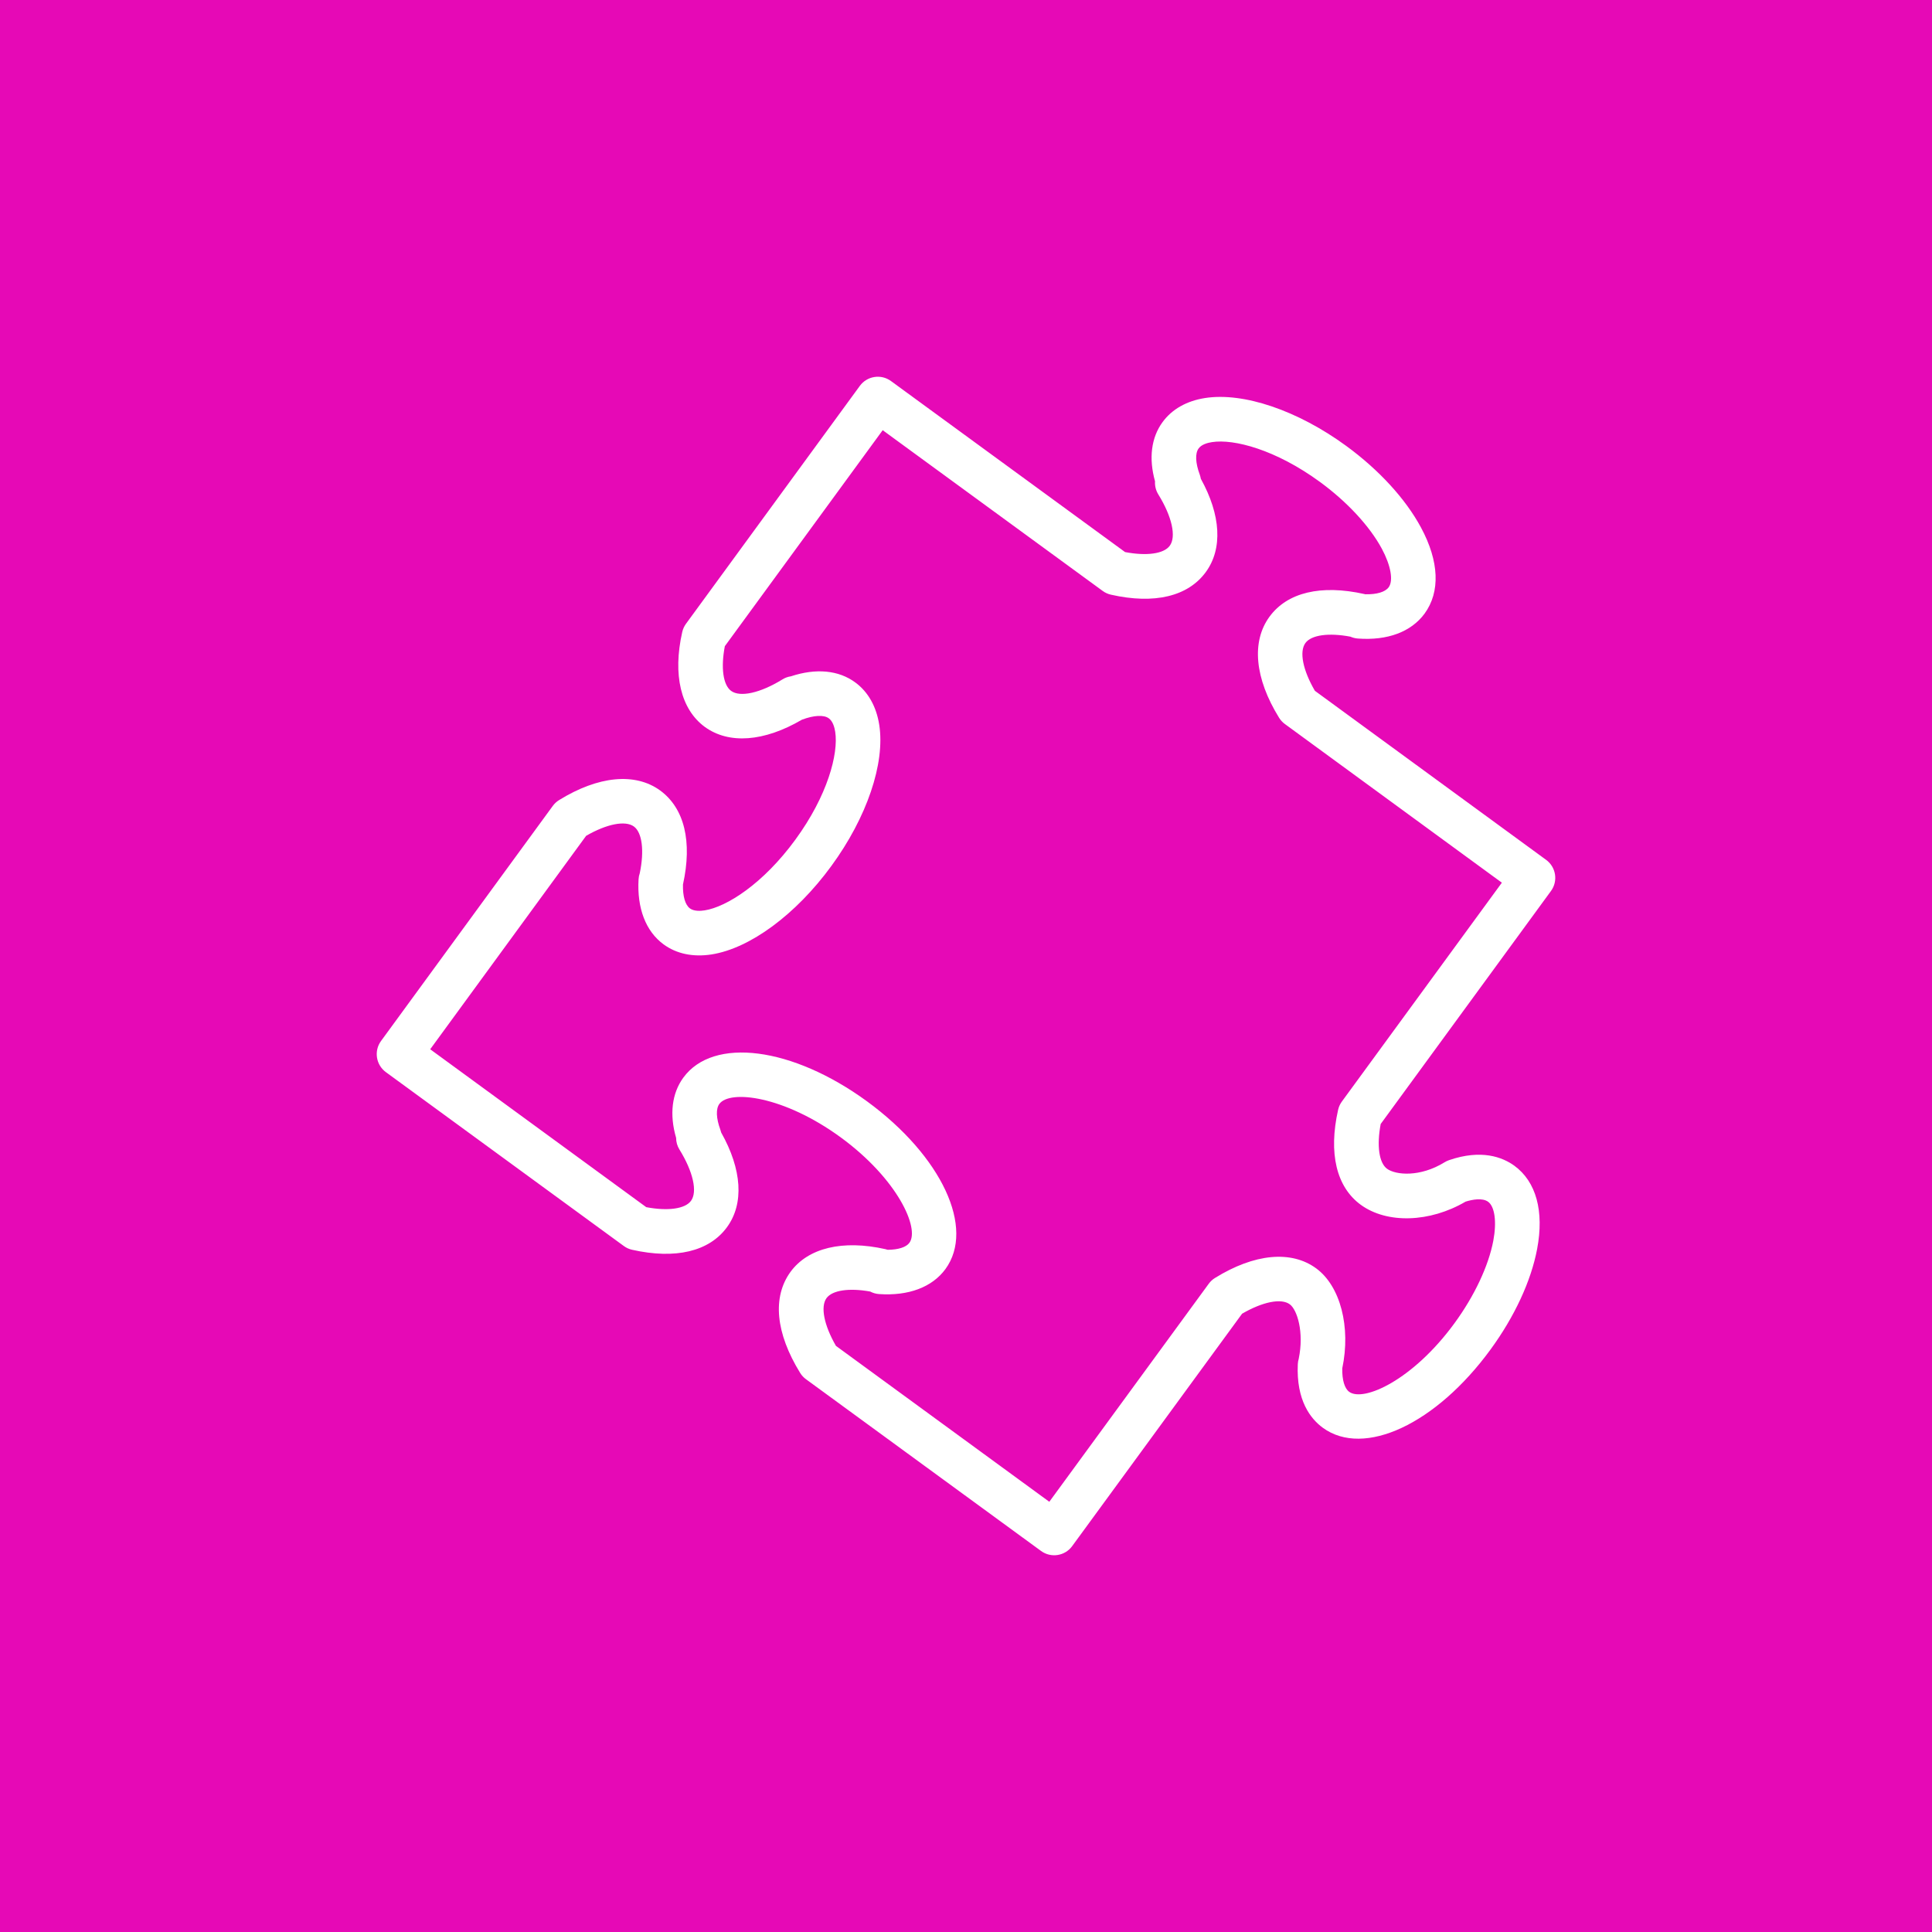 <?xml version="1.0" encoding="UTF-8"?> <svg xmlns="http://www.w3.org/2000/svg" viewBox="0 0 100.00 100.00" data-guides="{&quot;vertical&quot;:[],&quot;horizontal&quot;:[]}"><path color="rgb(51, 51, 51)" fill-rule="evenodd" fill="#e609b6" x="0" y="0" width="100" height="100" id="tSvg1dd732e960" title="Rectangle 10" fill-opacity="1" stroke="none" stroke-opacity="1" d="M0 0H100V100H0Z"></path><path fill="#ffffff" stroke="#ffffff" fill-opacity="1" stroke-width="0" stroke-opacity="1" color="rgb(51, 51, 51)" fill-rule="evenodd" id="tSvg731abcca77" title="Path 15" d="M80.278 46.118C80.654 45.604 80.541 44.882 80.027 44.506C76.053 41.601 72.08 38.696 68.106 35.791C68.09 35.779 68.073 35.767 68.057 35.754C67.434 34.685 67.242 33.728 67.569 33.281C67.875 32.864 68.775 32.741 69.897 32.954C70.014 33.006 70.142 33.039 70.277 33.05C71.814 33.165 73.038 32.708 73.735 31.762C74.558 30.636 74.493 29.053 73.55 27.304C72.752 25.821 71.375 24.32 69.677 23.078C67.161 21.24 64.359 20.292 62.373 20.602C61.421 20.75 60.661 21.182 60.178 21.843C59.586 22.645 59.452 23.722 59.784 24.913C59.769 25.148 59.827 25.385 59.954 25.591C60.66 26.733 60.893 27.775 60.547 28.248C60.242 28.666 59.348 28.789 58.233 28.575C54.194 25.624 50.156 22.673 46.117 19.723C45.603 19.346 44.881 19.459 44.505 19.973C41.506 24.077 38.506 28.182 35.507 32.286C35.414 32.413 35.348 32.558 35.313 32.712C34.812 34.923 35.237 36.713 36.481 37.625C37.73 38.532 39.55 38.395 41.502 37.254C41.504 37.254 41.505 37.253 41.507 37.252C42.122 37.019 42.642 36.99 42.9 37.181C43.107 37.331 43.193 37.642 43.23 37.876C43.407 39.012 42.837 41.179 41.167 43.462C39.501 45.745 37.607 46.945 36.471 47.121C36.238 47.158 35.917 47.169 35.711 47.019C35.465 46.838 35.336 46.392 35.35 45.783C35.842 43.561 35.425 41.835 34.171 40.916C32.877 39.975 30.969 40.157 28.939 41.412C28.812 41.49 28.701 41.593 28.613 41.713C25.65 45.769 22.686 49.825 19.722 53.881C19.346 54.396 19.459 55.118 19.973 55.494C24.079 58.494 28.184 61.494 32.29 64.494C32.418 64.588 32.563 64.654 32.718 64.688C34.963 65.193 36.709 64.778 37.628 63.52C38.52 62.302 38.407 60.532 37.329 58.621C37.317 58.57 37.302 58.519 37.284 58.47C37.066 57.878 37.048 57.393 37.233 57.14C37.776 56.398 40.559 56.712 43.517 58.871C46.471 61.033 47.611 63.588 47.071 64.327C46.903 64.557 46.492 64.686 45.946 64.689C45.907 64.676 45.868 64.665 45.828 64.656C43.617 64.16 41.828 64.588 40.918 65.83C39.967 67.137 40.143 68.995 41.415 71.061C41.493 71.189 41.596 71.299 41.717 71.388C45.772 74.351 49.828 77.314 53.883 80.277C54.397 80.654 55.12 80.542 55.496 80.026C58.427 76.016 61.359 72.007 64.29 67.997C65.36 67.377 66.317 67.184 66.761 67.512C67.137 67.788 67.508 68.941 67.222 70.329C67.195 70.421 67.177 70.516 67.174 70.613C67.089 72.485 67.832 73.435 68.472 73.903C70.599 75.454 74.332 73.71 77.152 69.847C78.394 68.148 79.251 66.3 79.562 64.644C79.931 62.691 79.513 61.163 78.382 60.337C77.761 59.889 76.672 59.475 75.001 60.05C74.92 60.078 74.844 60.114 74.771 60.159C73.502 60.943 72.242 60.822 71.794 60.496C71.377 60.191 71.253 59.295 71.464 58.178C74.402 54.158 77.34 50.138 80.278 46.118ZM70.432 62.359C71.797 63.353 74.01 63.28 75.859 62.196C76.202 62.09 76.722 61.986 77.025 62.203C77.37 62.456 77.476 63.246 77.294 64.216C77.048 65.522 76.316 67.078 75.287 68.485C73.131 71.44 70.574 72.58 69.833 72.04C69.593 71.863 69.464 71.426 69.475 70.829C69.927 68.688 69.378 66.568 68.126 65.651C66.836 64.704 64.926 64.884 62.888 66.147C62.761 66.225 62.651 66.327 62.564 66.447C59.813 70.209 57.063 73.97 54.312 77.732C50.631 75.042 46.95 72.352 43.268 69.662C42.65 68.59 42.459 67.633 42.781 67.19C43.082 66.78 43.953 66.654 45.041 66.85C45.181 66.924 45.336 66.97 45.502 66.981C47.02 67.085 48.244 66.628 48.933 65.691C50.486 63.568 48.743 59.835 44.878 57.006C41.008 54.182 36.92 53.655 35.37 55.777C34.773 56.594 34.644 57.69 34.995 58.893C34.995 59.105 35.054 59.316 35.168 59.499C35.875 60.643 36.111 61.686 35.765 62.156C35.461 62.572 34.569 62.695 33.45 62.483C29.722 59.758 25.994 57.034 22.267 54.31C24.957 50.627 27.648 46.944 30.338 43.262C31.407 42.644 32.365 42.456 32.81 42.779C33.239 43.093 33.356 44.033 33.115 45.194C33.079 45.296 33.058 45.403 33.052 45.512C32.965 47.01 33.425 48.205 34.348 48.881C35.014 49.369 35.87 49.549 36.825 49.402C38.816 49.092 41.195 47.338 43.03 44.824C44.87 42.31 45.819 39.512 45.51 37.522C45.362 36.568 44.93 35.806 44.266 35.321C43.407 34.687 42.235 34.577 40.938 35.006C40.785 35.028 40.634 35.081 40.497 35.167C39.354 35.872 38.309 36.103 37.843 35.761C37.426 35.456 37.304 34.56 37.517 33.447C40.241 29.72 42.965 25.993 45.688 22.267C49.483 25.04 53.279 27.813 57.074 30.586C57.2 30.679 57.346 30.746 57.5 30.78C59.746 31.289 61.49 30.872 62.411 29.612C63.294 28.406 63.196 26.663 62.154 24.78C62.142 24.706 62.123 24.634 62.098 24.564C61.874 23.958 61.852 23.467 62.041 23.21C62.19 23.005 62.498 22.92 62.731 22.884C63.869 22.706 66.034 23.274 68.318 24.943C69.724 25.97 70.891 27.23 71.522 28.399C71.989 29.269 72.129 30.054 71.878 30.397C71.695 30.644 71.26 30.773 70.667 30.759C70.651 30.755 70.634 30.751 70.618 30.747C68.37 30.246 66.629 30.663 65.71 31.919C64.763 33.21 64.945 35.118 66.207 37.154C66.284 37.277 66.383 37.385 66.499 37.471C70.245 40.21 73.991 42.949 77.736 45.688C74.976 49.464 72.215 53.24 69.454 57.017C69.361 57.145 69.294 57.291 69.26 57.446C68.755 59.692 69.171 61.436 70.432 62.359Z" style=""></path><defs></defs></svg> 